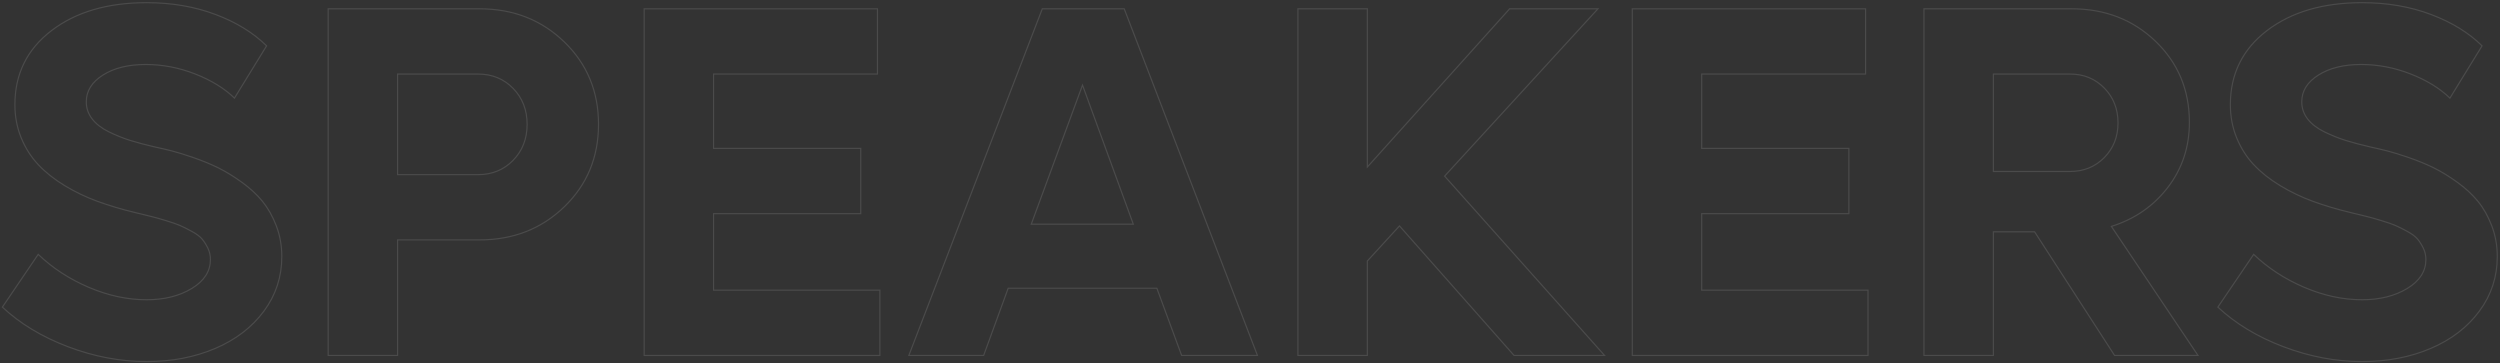 <?xml version="1.0" encoding="UTF-8"?> <svg xmlns="http://www.w3.org/2000/svg" width="1073" height="156" viewBox="0 0 1073 156" fill="none"><rect x="0" y="0" width="1073" height="156" fill="#333333" stroke="none"/><g opacity="0.12"><path d="M62.935 155.189C51.633 155.189 40.386 153.064 29.19 148.818C17.993 144.572 8.606 138.905 1.025 131.814L16.397 109.176C22.573 115.073 29.822 119.795 38.14 123.338C46.458 126.883 54.723 128.655 62.935 128.655C70.516 128.655 76.974 127.041 82.309 123.812C87.643 120.584 90.312 116.442 90.312 111.387C90.312 109.633 89.943 108.002 89.206 106.491C88.468 104.983 87.643 103.685 86.732 102.596C85.818 101.508 84.362 100.421 82.362 99.331C80.361 98.245 78.677 97.402 77.307 96.805C75.939 96.21 73.867 95.488 71.096 94.647C68.321 93.804 66.252 93.225 64.883 92.909C63.515 92.593 61.285 92.05 58.197 91.278C52.301 89.874 46.861 88.26 41.877 86.434C36.892 84.609 32.172 82.346 27.716 79.643C23.257 76.942 19.486 73.94 16.397 70.64C13.308 67.342 10.869 63.499 9.079 59.111C7.289 54.724 6.394 50.003 6.394 44.949C6.394 31.753 11.622 21.154 22.083 13.152C32.541 5.149 46.159 1.148 62.935 1.148C73.675 1.148 83.52 2.833 92.469 6.202C101.419 9.572 108.737 14.065 114.422 19.679L100.63 42.106C96.276 37.894 90.643 34.438 83.73 31.735C76.815 29.034 69.743 27.682 62.514 27.682C55.073 27.682 48.966 29.192 44.194 32.209C39.419 35.228 37.034 39.054 37.034 43.686C37.034 46.423 37.877 48.881 39.561 51.056C41.246 53.233 43.631 55.075 46.721 56.584C49.809 58.094 52.862 59.321 55.881 60.269C58.898 61.216 62.409 62.148 66.41 63.06C69.006 63.622 71.48 64.201 73.833 64.796C76.184 65.394 79.29 66.359 83.152 67.692C87.011 69.026 90.539 70.482 93.733 72.062C96.926 73.641 100.277 75.694 103.789 78.221C107.297 80.749 110.245 83.469 112.633 86.381C115.018 89.295 117.003 92.803 118.582 96.91C120.161 101.017 120.95 105.423 120.95 110.124C120.95 118.828 118.388 126.638 113.264 133.551C108.14 140.466 101.172 145.801 92.365 149.556C83.554 153.309 73.745 155.189 62.935 155.189Z" stroke="white" stroke-width="0.5"></path><path d="M205.815 3.781C220.274 3.781 232.4 8.518 242.192 17.995C251.985 27.471 256.881 39.263 256.881 53.372C256.881 67.481 251.985 79.274 242.192 88.75C232.4 98.227 220.274 102.965 205.815 102.965H170.648V152.556H140.85V3.781H205.815ZM205.183 74.957C211.219 74.957 216.238 72.904 220.239 68.797C224.24 64.691 226.241 59.55 226.241 53.372C226.241 47.197 224.24 42.054 220.239 37.948C216.238 33.841 211.219 31.788 205.183 31.788H170.648V74.957H205.183Z" stroke="white" stroke-width="0.5"></path><path d="M306.262 124.549H377.648V152.556H276.464V3.781H376.596V31.788H306.262V63.691H369.436V91.698H306.262V124.549Z" stroke="white" stroke-width="0.5"></path><path d="M507.156 152.556L496.522 123.706H432.715L422.186 152.556H390.073L447.35 3.781H482.517L539.69 152.556H507.156ZM442.612 96.226H486.414L464.618 36.526L442.612 96.226Z" stroke="white" stroke-width="0.5"></path><path d="M649.824 152.556L600.653 96.963L586.861 112.019V152.556H557.063V3.781H586.861V71.693L647.929 3.781H685.833L620.027 75.589L688.676 152.556H649.824Z" stroke="white" stroke-width="0.5"></path><path d="M730.372 124.549H801.758V152.556H700.574V3.781H800.706V31.788H730.372V63.691H793.546V91.698H730.372V124.549Z" stroke="white" stroke-width="0.5"></path><path d="M907.575 152.556L873.251 99.49H855.562V152.556H825.764V3.781H889.149C903.469 3.781 915.473 8.432 925.159 17.731C934.846 27.034 939.689 38.632 939.689 52.531C939.689 63.06 936.618 72.343 930.477 80.38C924.333 88.418 916.244 94.015 906.206 97.174L943.374 152.556H907.575ZM855.562 31.788V73.589H888.518C894.343 73.589 899.221 71.606 903.154 67.639C907.083 63.674 909.05 58.708 909.05 52.741C909.05 46.775 907.083 41.791 903.154 37.79C899.221 33.788 894.343 31.788 888.518 31.788H855.562Z" stroke="white" stroke-width="0.5"></path><path d="M1013.81 155.189C1002.51 155.189 991.264 153.064 980.068 148.818C968.871 144.572 959.484 138.905 951.903 131.814L967.275 109.176C973.451 115.073 980.7 119.795 989.018 123.338C997.336 126.883 1005.6 128.655 1013.81 128.655C1021.39 128.655 1027.85 127.041 1033.19 123.812C1038.52 120.584 1041.19 116.442 1041.19 111.387C1041.19 109.633 1040.82 108.002 1040.08 106.491C1039.35 104.983 1038.52 103.685 1037.61 102.596C1036.7 101.508 1035.24 100.421 1033.24 99.331C1031.24 98.245 1029.56 97.402 1028.19 96.805C1026.82 96.21 1024.75 95.488 1021.97 94.647C1019.2 93.804 1017.13 93.225 1015.76 92.909C1014.39 92.593 1012.16 92.05 1009.08 91.278C1003.18 89.874 997.739 88.26 992.755 86.434C987.77 84.609 983.05 82.346 978.594 79.643C974.135 76.942 970.364 73.94 967.275 70.64C964.186 67.342 961.747 63.499 959.957 59.111C958.167 54.724 957.272 50.003 957.272 44.949C957.272 31.753 962.5 21.154 972.961 13.152C983.419 5.149 997.037 1.148 1013.81 1.148C1024.55 1.148 1034.4 2.833 1043.35 6.202C1052.3 9.572 1059.62 14.065 1065.3 19.679L1051.51 42.106C1047.15 37.894 1041.52 34.438 1034.61 31.735C1027.69 29.034 1020.62 27.682 1013.39 27.682C1005.95 27.682 999.844 29.192 995.072 32.209C990.297 35.228 987.912 39.054 987.912 43.686C987.912 46.423 988.755 48.881 990.439 51.056C992.124 53.233 994.509 55.075 997.599 56.584C1000.69 58.094 1003.74 59.321 1006.76 60.269C1009.78 61.216 1013.29 62.148 1017.29 63.06C1019.88 63.622 1022.36 64.201 1024.71 64.796C1027.06 65.394 1030.17 66.359 1034.03 67.692C1037.89 69.026 1041.42 70.482 1044.61 72.062C1047.8 73.641 1051.16 75.694 1054.67 78.221C1058.18 80.749 1061.12 83.469 1063.51 86.381C1065.9 89.295 1067.88 92.803 1069.46 96.91C1071.04 101.017 1071.83 105.423 1071.83 110.124C1071.83 118.828 1069.27 126.638 1064.14 133.551C1059.02 140.466 1052.05 145.801 1043.24 149.556C1034.43 153.309 1024.62 155.189 1013.81 155.189Z" stroke="white" stroke-width="0.5"></path></g></svg> 